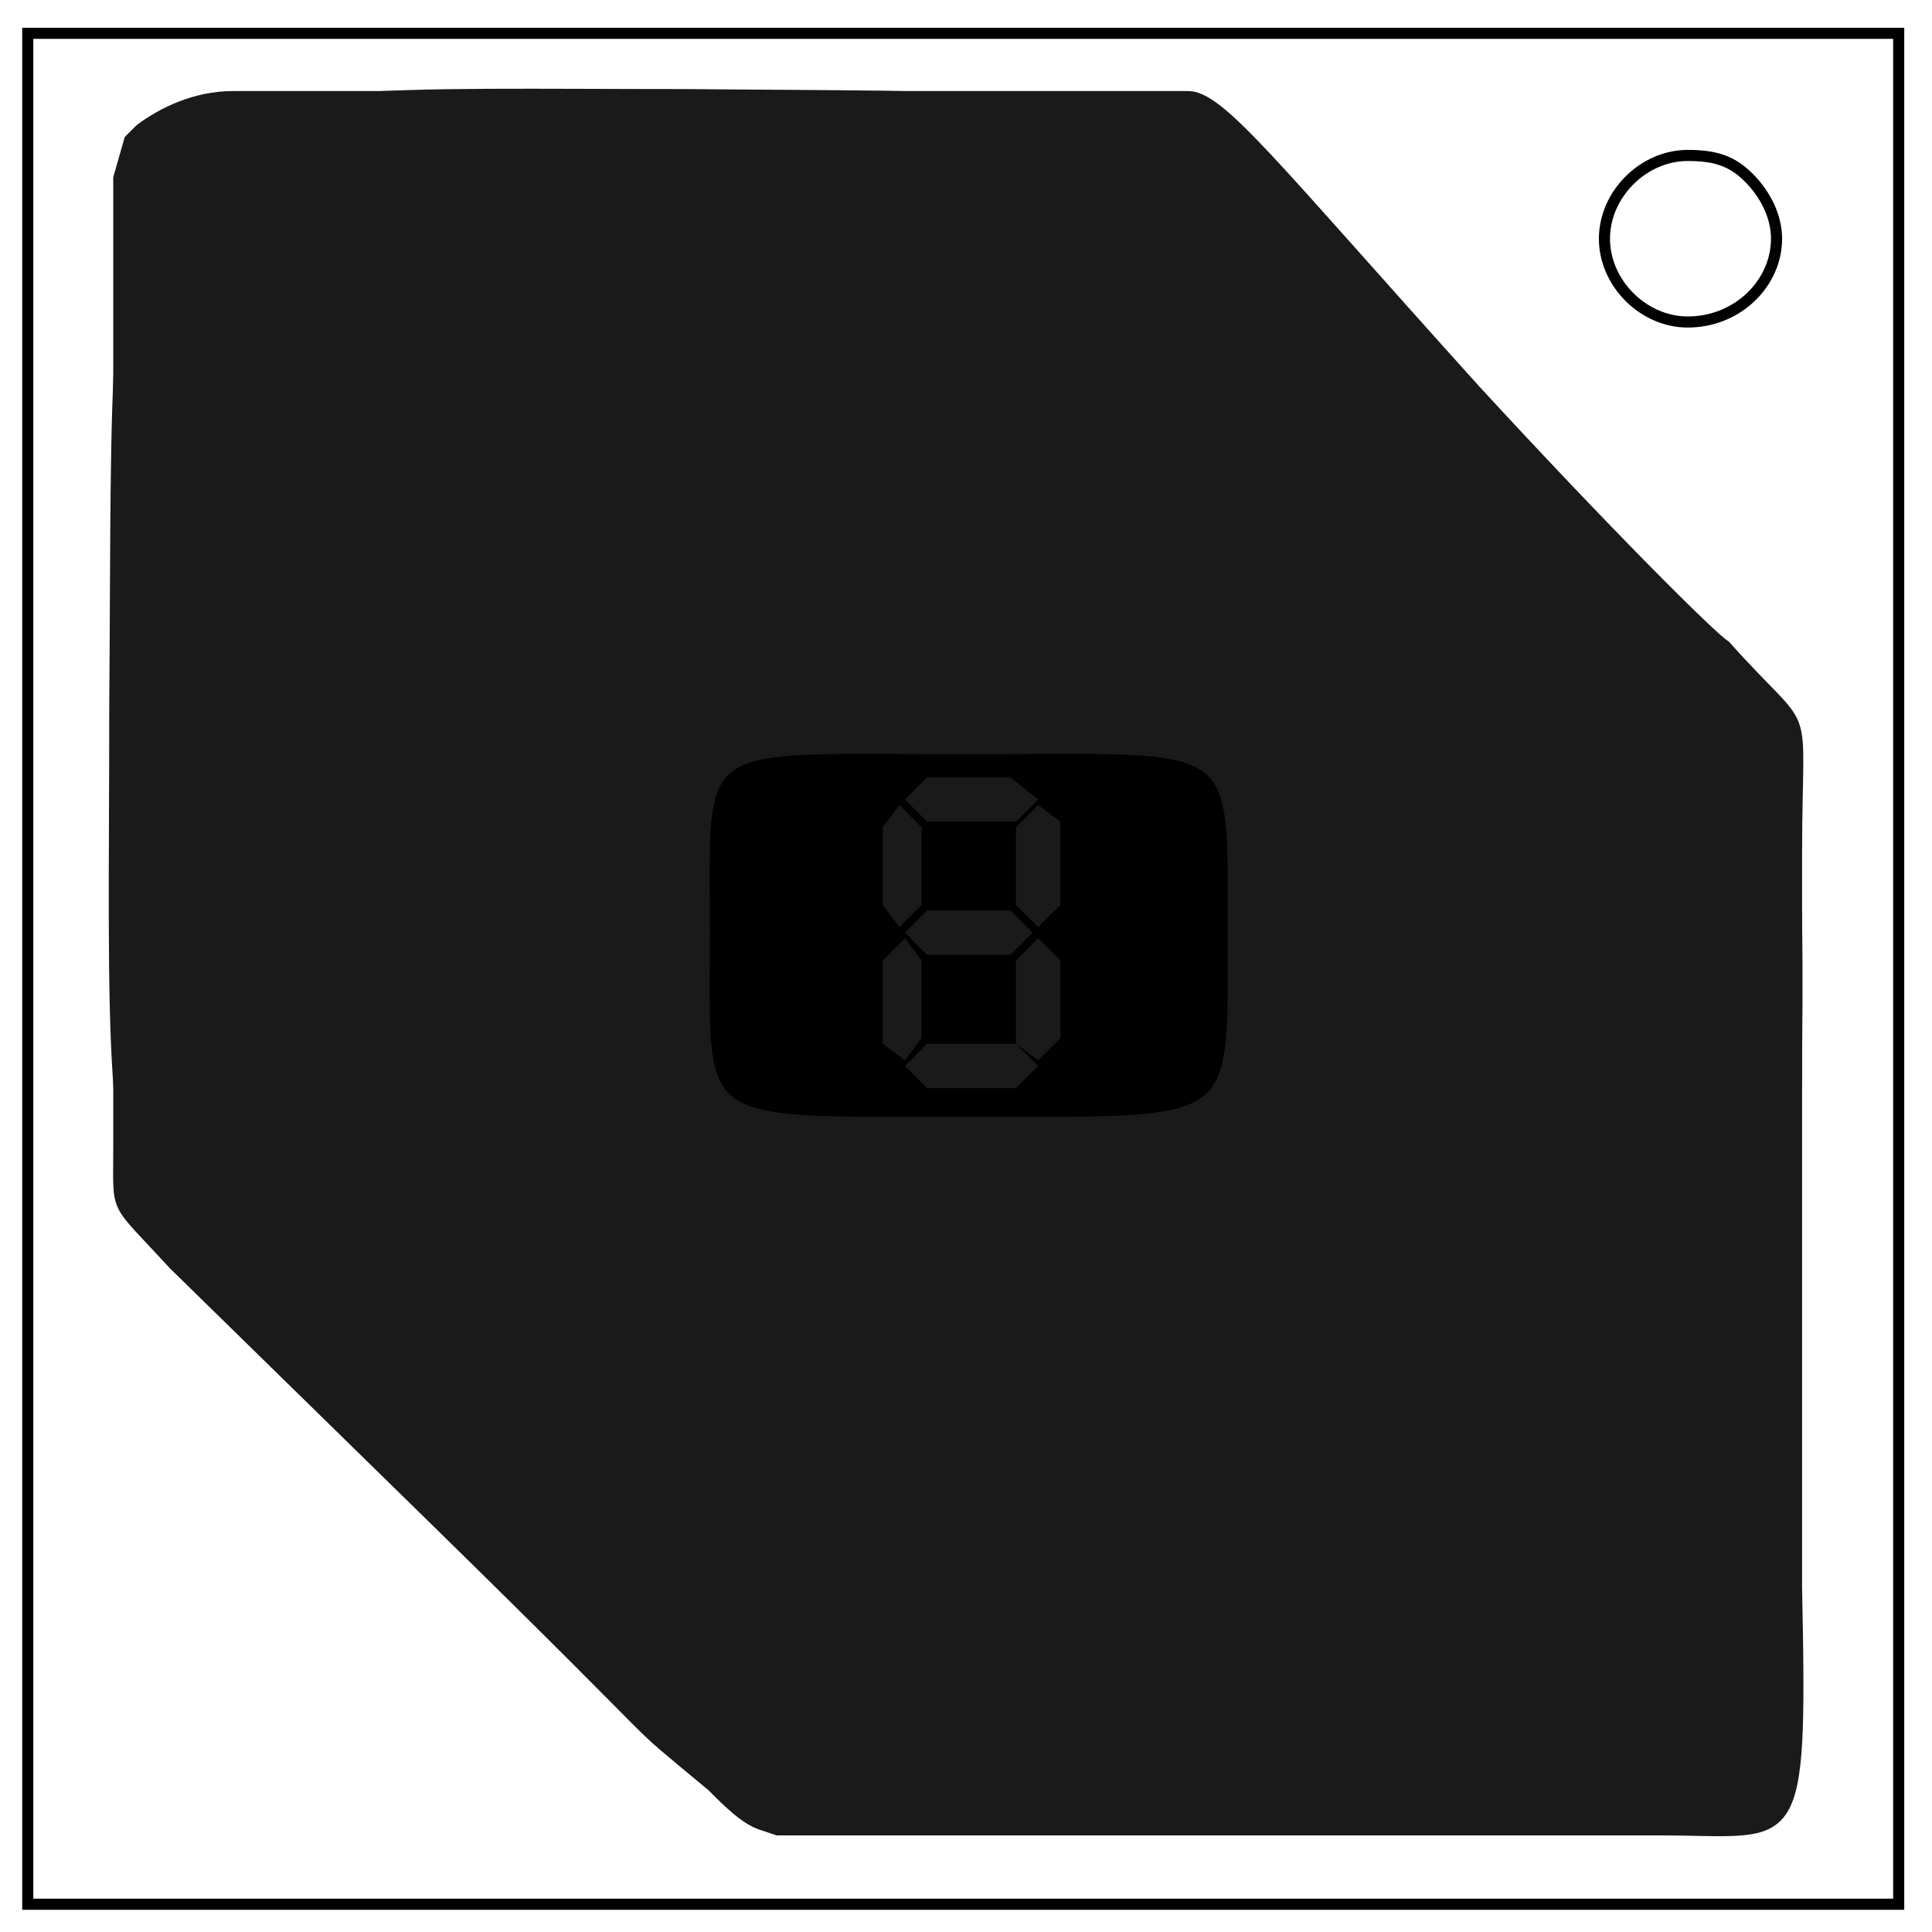 <svg xmlns="http://www.w3.org/2000/svg" viewBox="0 0 348 348" fill="none"><path d="M5 6h337v337H5z" stroke-width="2" stroke="#000"/><path d="M289 43c0-8 7-15 15-15 5 0 8 1 11 4s5 7 5 11c0 8-7 15-16 15-8 0-15-7-15-15z" stroke="#000" stroke-width="2"/><path d="M147 287c-111 0-104 6-104-105C44 72 37 78 148 78c111 1 105-5 104 105-1 111 6 105-105 104z" transform="matrix(.983 0 0 1.06 -22 -66)" stroke="#1a1a1a" stroke-width="1.2"/><path transform="matrix(.983 0 0 1.06 76 25)" d="M147 287c-111 0-104 6-104-105C44 72 37 78 148 78c111 1 105-5 104 105-1 111 6 105-105 104z" stroke="#1a1a1a" stroke-width="1.2"/><path d="M31 30l100 98z" stroke="#1a1a1a" stroke-width="1.3"/><path d="M214 26l93 90z" fill="#1a1a1a" stroke="#1a1a1a" stroke-width="1.3"/><path d="M33 229l106 96z" stroke="#1a1a1a" stroke-width="1.3"/><path d="M80 78L31 30l2-2c4-5 12-8 23-9 9-2 113-2 128 0 27 2 35 8 40 29l2 53-1 9h-32c-36 1-42 1-51 6-4 2-7 4-9 7l-3 4-50-49z" fill="#1a1a1a" stroke="#1a1a1a" stroke-width="1.2"/><path d="M298 113c-6-2-36-3-54-3h-17V93a172 172 0 00-7-60l82 79c2 2 2 2-4 1z" fill="#1a1a1a" stroke="#1a1a1a" stroke-width="1.2"/><path d="M164 328c-29-2-39-9-43-30l-1-34-1-27 33-1c34 0 40-1 49-4 6-3 11-8 14-14 5-11 6-24 6-65l1-38v-6h25c67 0 74 5 76 49 2 21 0 129-2 139-3 19-10 26-26 30l-64 2-67-1z" fill="#1a1a1a" stroke="#1a1a1a" stroke-width="1.2"/><path d="M132 235h-13v-30c0-59 2-74 10-85 4-3 11-7 17-9 7-2 53-3 65-2h9v32c0 58-1 73-10 83-3 4-10 7-17 9a447 447 0 01-61 2z" fill="#1a1a1a" stroke="#1a1a1a" stroke-width="1.2"/><path d="M62 237c-17-2-26-5-31-12-5-5-7-11-8-22-2-8-2-16-2-70 1-61 1-77 3-88l6-14 82 80 18 17-2 6c-3 11-4 17-4 61l-1 43-27-1H62z" fill="#1a1a1a" stroke="#1a1a1a" stroke-width="1.2"/><path d="M85 275a4884 4884 0 01-44-41c8 3 21 4 56 5h26v23a169 169 0 006 53l-44-40z" fill="#1a1a1a" stroke="#1a1a1a" stroke-width="1.2"/><path d="M205 330h-17-48l-3-1c-3-1-6-4-9-7-18-15-2-1-50-48l-47-46c-11-12-10-9-10-21V32l2-7 2-2c4-3 10-6 17-6h172c6 0 15 12 52 53 23 25 43 45 45 46 16 18 13 8 13 38v132c1 49 0 44-25 44h-98l24-1z" fill="#1a1a1a" stroke="#1a1a1a" stroke-width="1.2"/><path d="M187 148c-25 79-19 76-98 51-79-24-76-18-52-98 25-79 19-76 98-51 80 24 77 18 52 98z" transform="matrix(1.026 -.071 .069 1.058 -12 -8)" fill="#1a1a1a" stroke="#1a1a1a" stroke-width="1.5"/><path d="M174 135c50 0 48-3 48 33s2 34-48 34-47 2-47-34-3-33 47-33z" fill="#000" stroke="#1a1a1a" stroke-width="1.7"/><path d="M167 188h16l4 4-4 4h-16l-4-4zm-1-15v14l-3 4-4-3v-15l4-4zm25-25v15l-4 4-4-4v-14l4-4zm-25 1v14l-4 4-3-4v-14l3-4zm1 15h15l4 4-4 4h-15l-4-4zm0-24h15l5 4-4 4h-16l-4-4zm24 33v14l-4 4-4-3v-15l4-4z" aria-label="8" style="fill:#1a1a1a;stroke-width:2.8" font-weight="400" font-size="93.3" font-family="DJB Get Digital" letter-spacing="0" word-spacing="0" fill="#1a1a1a" stroke-width="2.8"/></svg>
